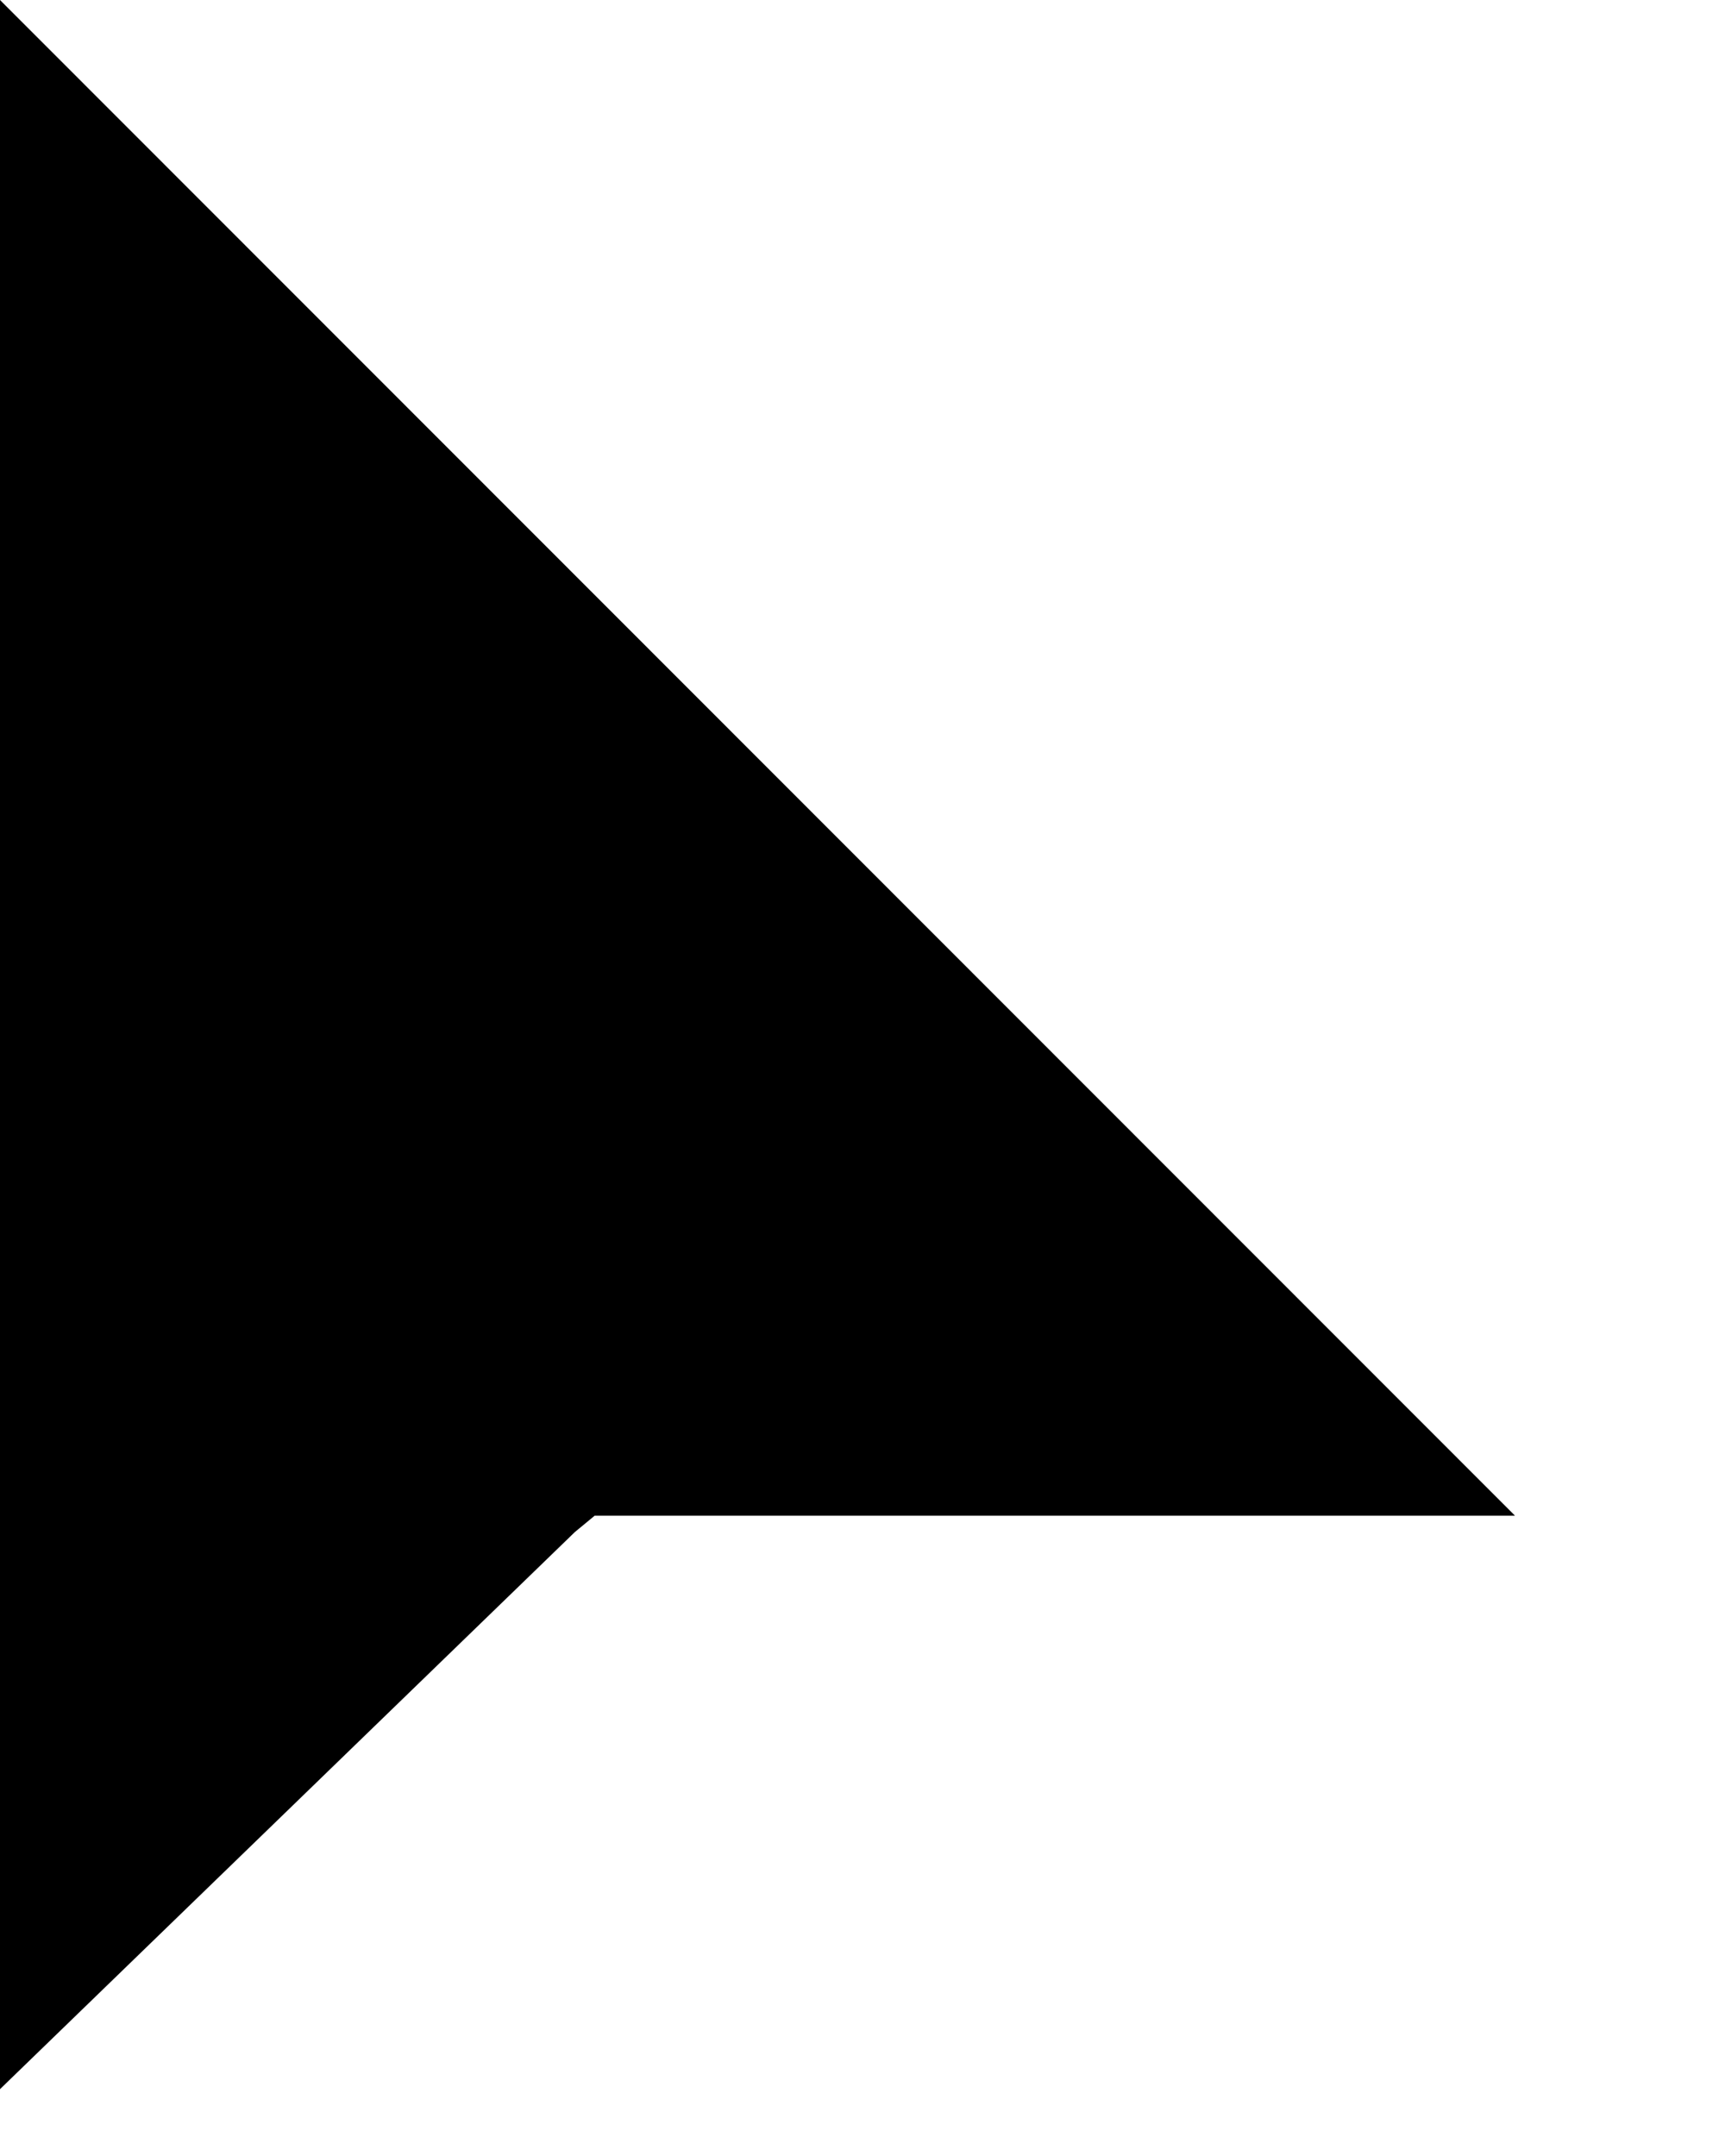 <?xml version="1.0" encoding="utf-8"?>
<svg xmlns="http://www.w3.org/2000/svg" fill="none" height="100%" overflow="visible" preserveAspectRatio="none" style="display: block;" viewBox="0 0 4 5" width="100%">
<path clip-rule="evenodd" d="M0 4.845V0L3.513 3.515H1.379L1.333 3.553L0 4.845Z" fill="black" fill-rule="evenodd" id="arrow border"/>
</svg>